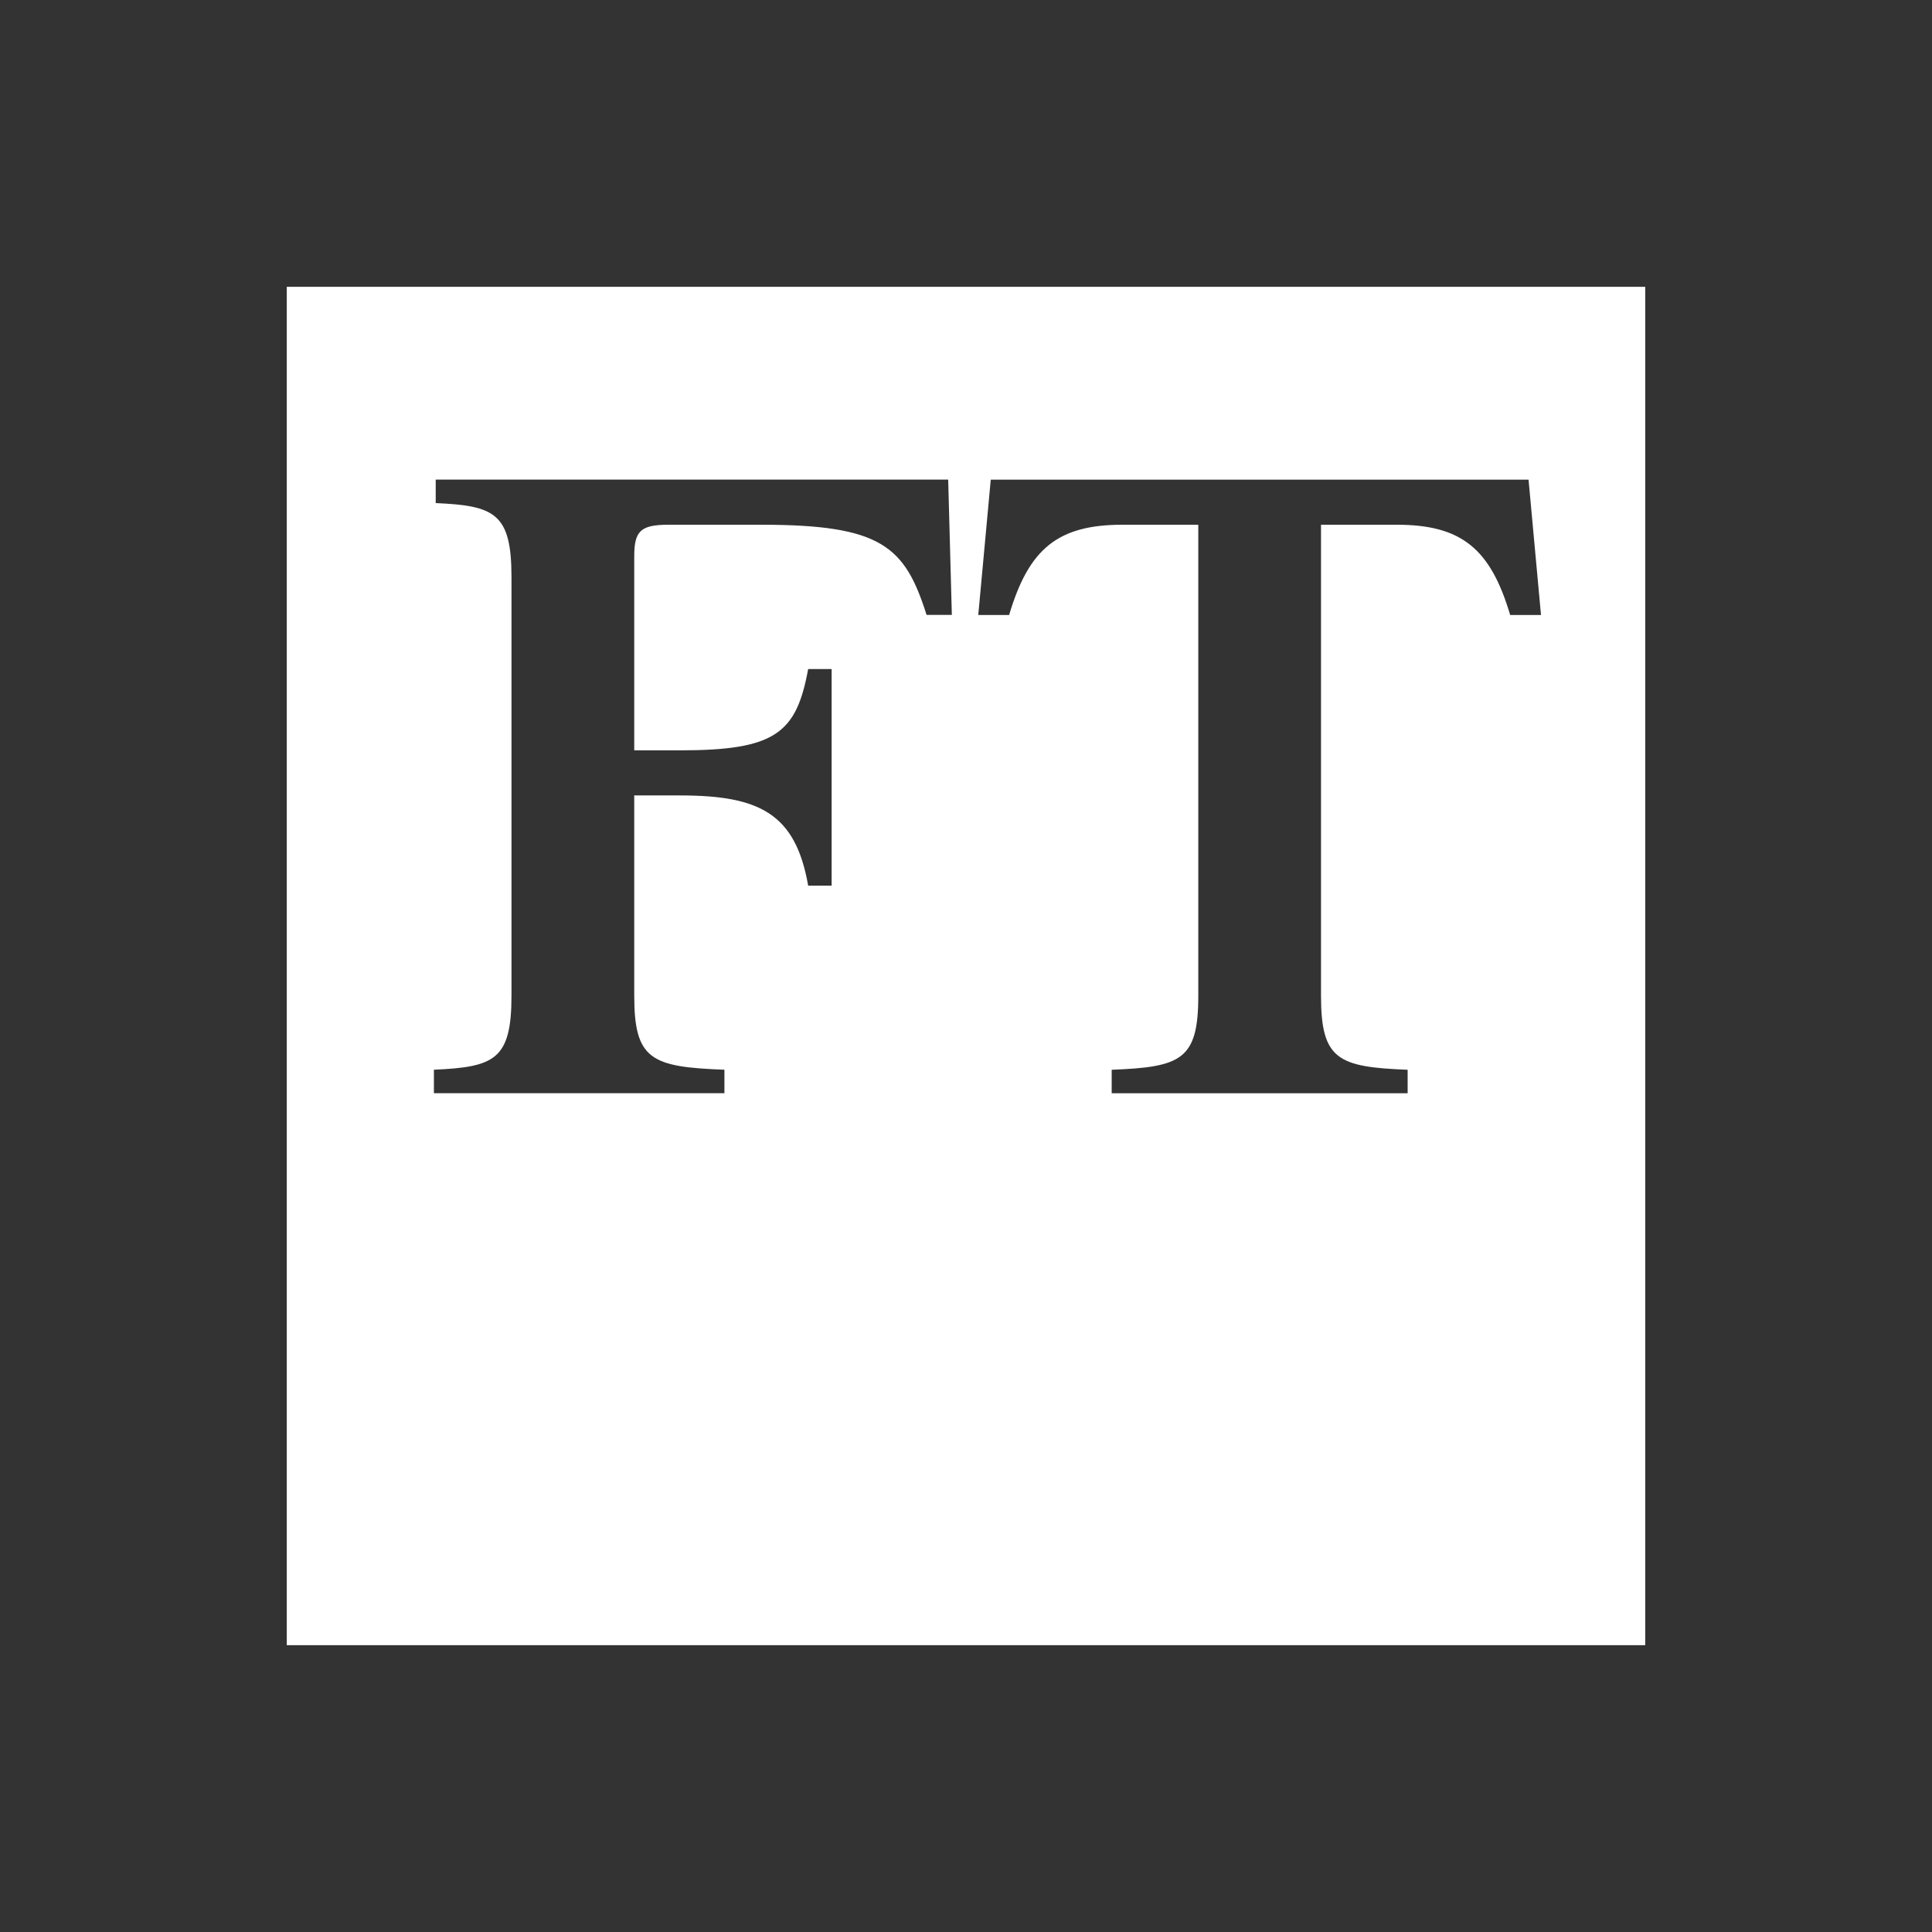 <?xml version="1.0" encoding="UTF-8"?>
<svg id="Capa_1" data-name="Capa 1" xmlns="http://www.w3.org/2000/svg" viewBox="0 0 512 512">
  <rect x="0" y="0" width="512" height="512" fill="#333333" stroke="none"/>
  <defs>
    <style>
      .cls-1 {
        fill: #fff;
        stroke-width: 0px;
      }
    </style>
  </defs>
  <path class="cls-1" d="M76,76.01v359.98h360V76.01H76ZM245.55,162.96c-5.74-18.17-11.96-23.9-43.76-23.9h-24.64c-7.39,0-9.07,1.67-9.07,8.37v51.42h12.13c25.35,0,30.85-4.57,33.96-21.55h6.22v57.4h-6.22c-3.34-19.13-12.91-23.9-33.96-23.9h-12.13v53.07h0c0,17,4.53,18.89,23.9,19.62v6.22h-76.99v-6.22c16.02-.72,20.56-2.62,20.56-19.62v-110.93c0-17-4.54-18.91-20.08-19.62v-6.22h135.81l.97,35.85h-6.7ZM400.21,162.98c-5.21-17.56-12.89-23.92-30.05-23.92h-20.08v124.82c0,17,4.54,18.89,22.96,19.62v6.22h-78.43v-6.22c18.41-.72,22.95-2.62,22.95-19.62v-124.82h-20.09c-17.16,0-24.83,6.36-30.04,23.92h-8.18l3.31-35.87h142.52l3.3,35.87h-8.17Z"/>
</svg>